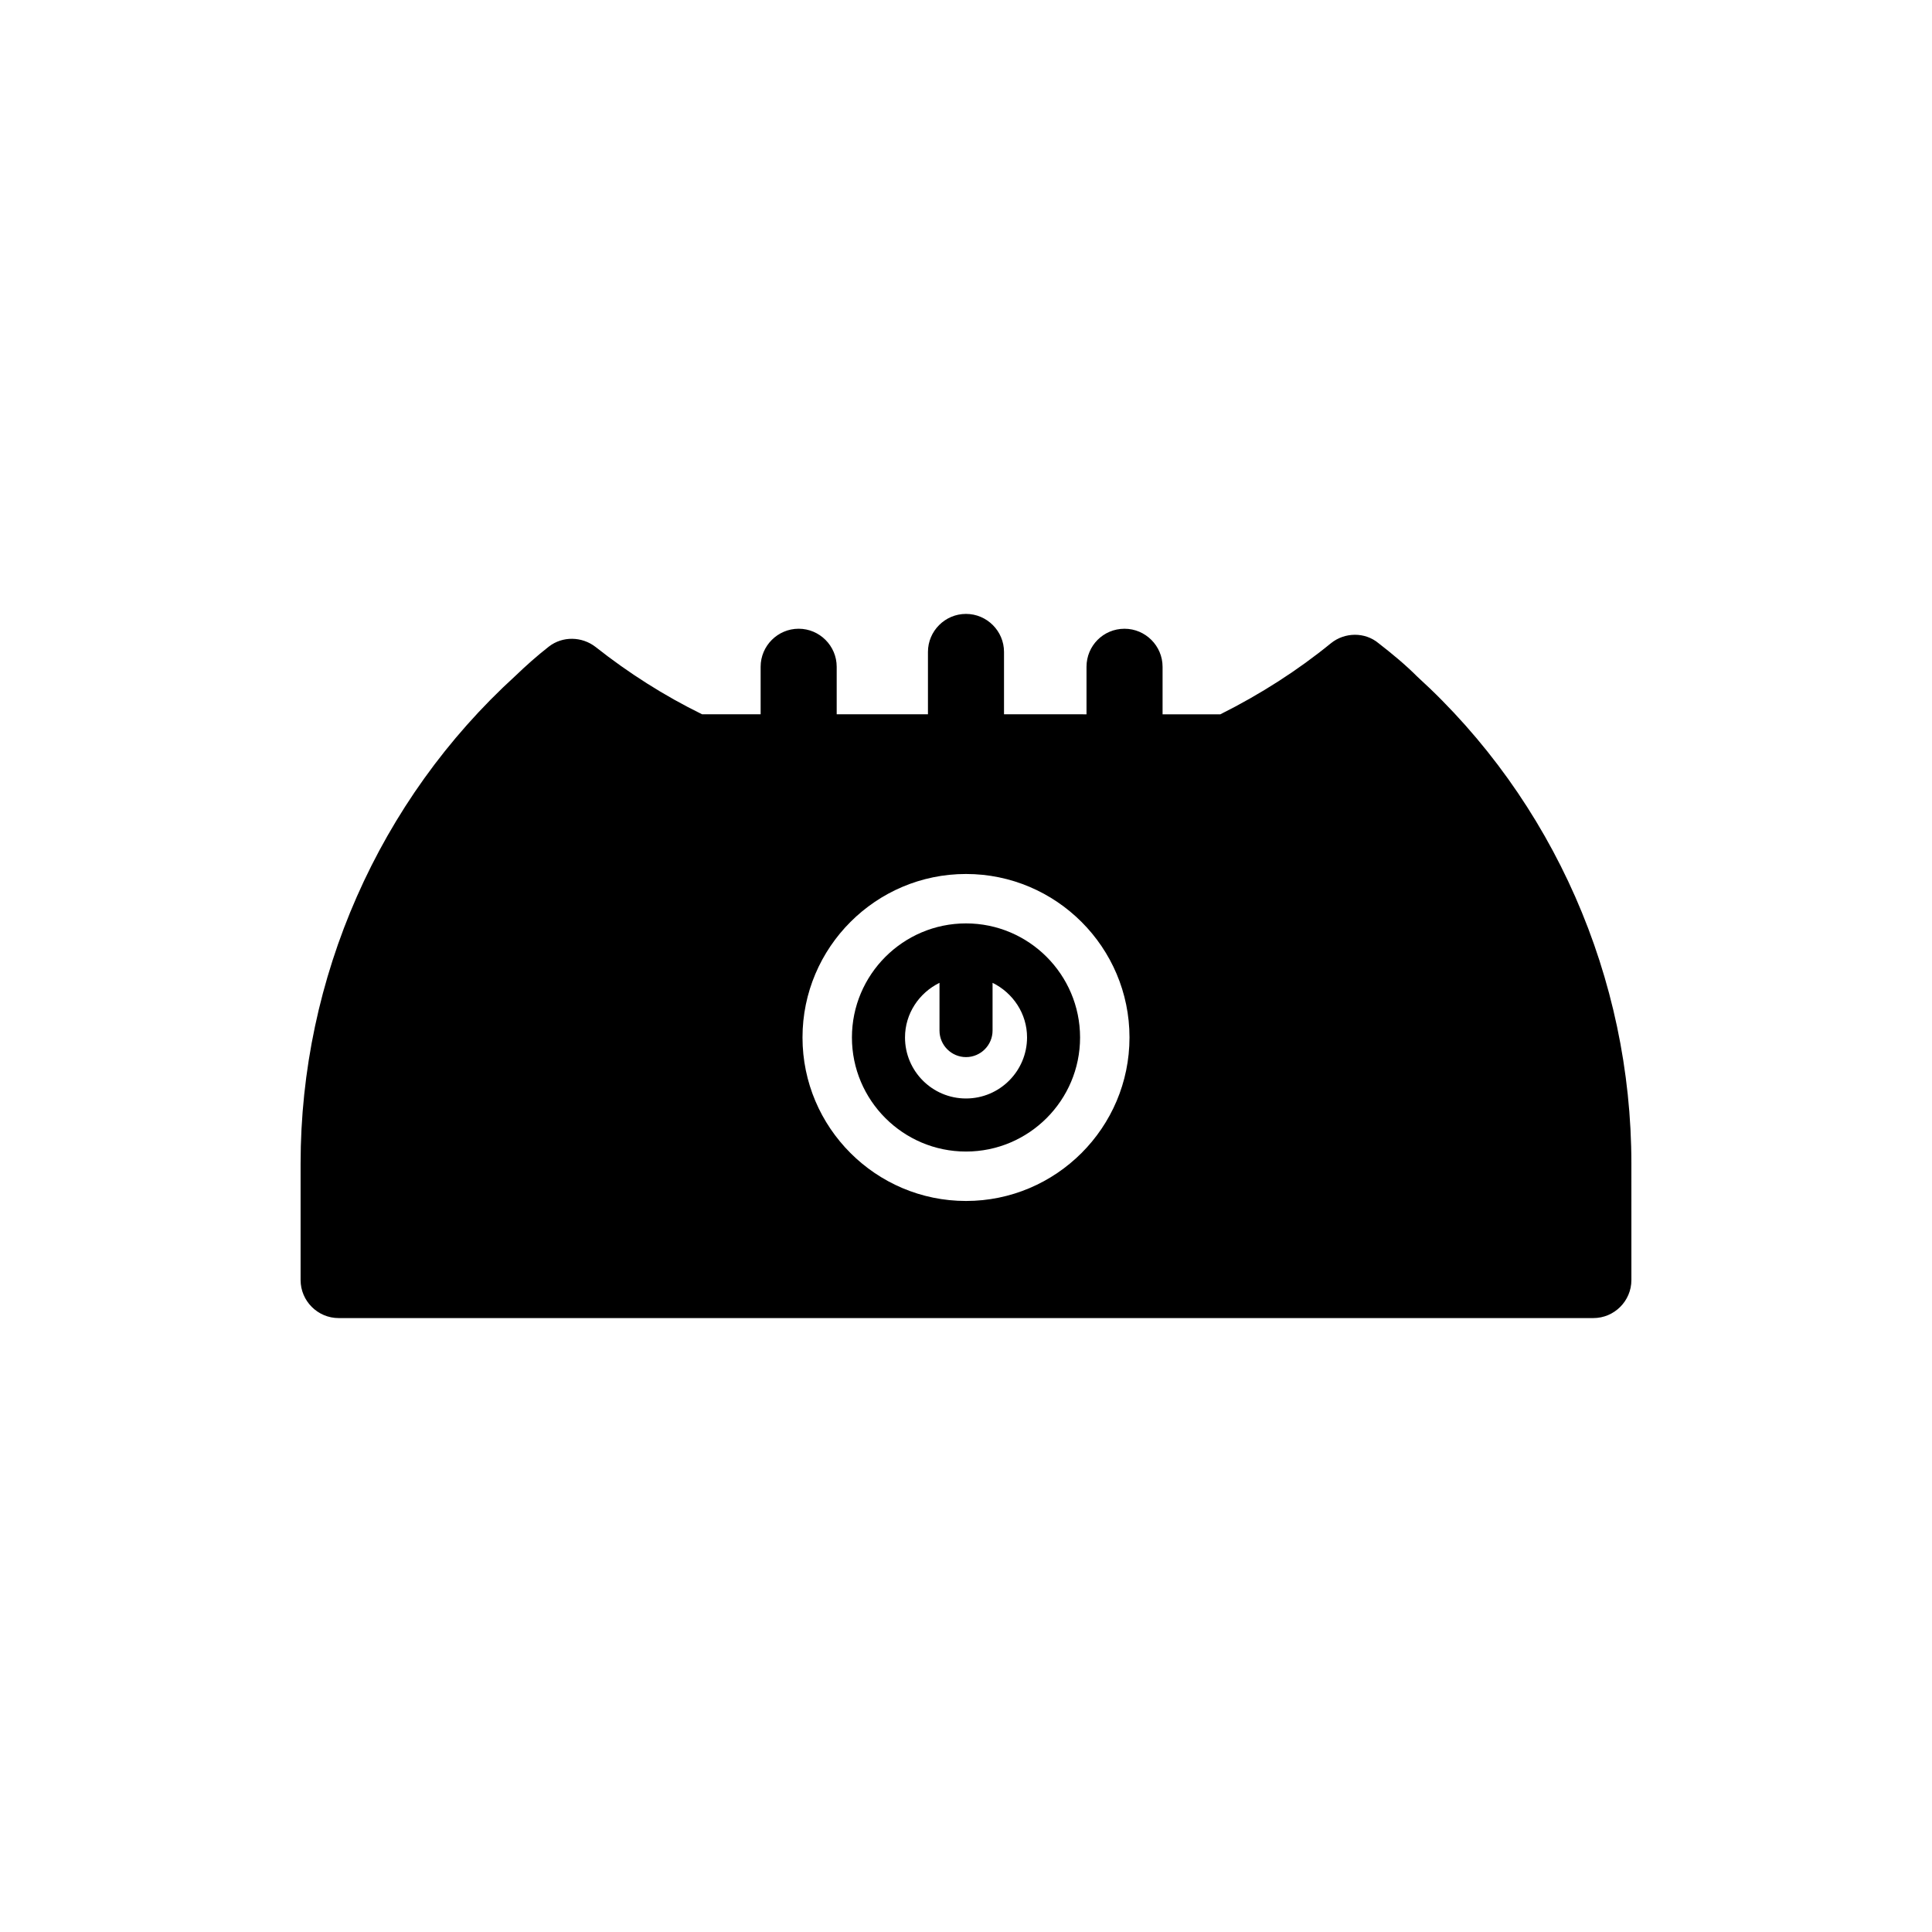 <?xml version="1.0" encoding="UTF-8"?>
<!-- Uploaded to: SVG Repo, www.svgrepo.com, Generator: SVG Repo Mixer Tools -->
<svg fill="#000000" width="800px" height="800px" version="1.1" viewBox="144 144 512 512" xmlns="http://www.w3.org/2000/svg">
 <g>
  <path d="m519.6 323.32c-3.223-3.223-6.648-6.047-10.277-8.867-3.629-3.023-8.969-2.922-12.594 0-8.766 7.152-18.641 13.504-29.32 18.844h-15.316v-12.594c0-5.543-4.535-10.078-10.078-10.078-5.644 0-10.078 4.535-10.078 10.078v12.594l-21.863-0.004v-16.523c0-5.543-4.535-10.078-10.078-10.078-5.543 0-10.078 4.535-10.078 10.078v16.523h-24.184v-12.594c0-5.543-4.535-10.078-10.078-10.078s-10.078 4.535-10.078 10.078v12.594h-15.516c-10.078-4.938-19.547-10.984-28.215-17.836-3.629-2.82-8.766-2.922-12.395-0.102-3.223 2.519-6.144 5.141-8.867 7.758-36.164 32.953-56.922 80.008-56.922 129.28v30.832c0 5.543 4.535 10.078 10.078 10.078h332.52c5.543 0 10.078-4.535 10.078-10.078l-0.004-30.832c0-49.273-20.758-96.328-56.73-129.07zm-119.6 138.95c-23.879 0-43.328-19.445-43.328-43.328 0-23.879 19.445-43.328 43.328-43.328 23.879 0 43.328 19.445 43.328 43.328-0.004 23.883-19.449 43.328-43.328 43.328z"/>
  <path d="m400 388.71c-16.668 0-30.23 13.574-30.23 30.23 0 16.668 13.562 30.23 30.23 30.23s30.23-13.562 30.23-30.23c-0.004-16.66-13.566-30.23-30.23-30.23zm0 46.398c-8.926 0-16.164-7.246-16.164-16.172 0-6.328 3.727-11.809 9.141-14.48v12.656c0 3.871 3.164 7.031 7.031 7.031 3.871 0 7.031-3.164 7.031-7.031v-12.656c5.41 2.672 9.141 8.152 9.141 14.48-0.02 8.93-7.254 16.172-16.18 16.172z"/>
 </g>
</svg>